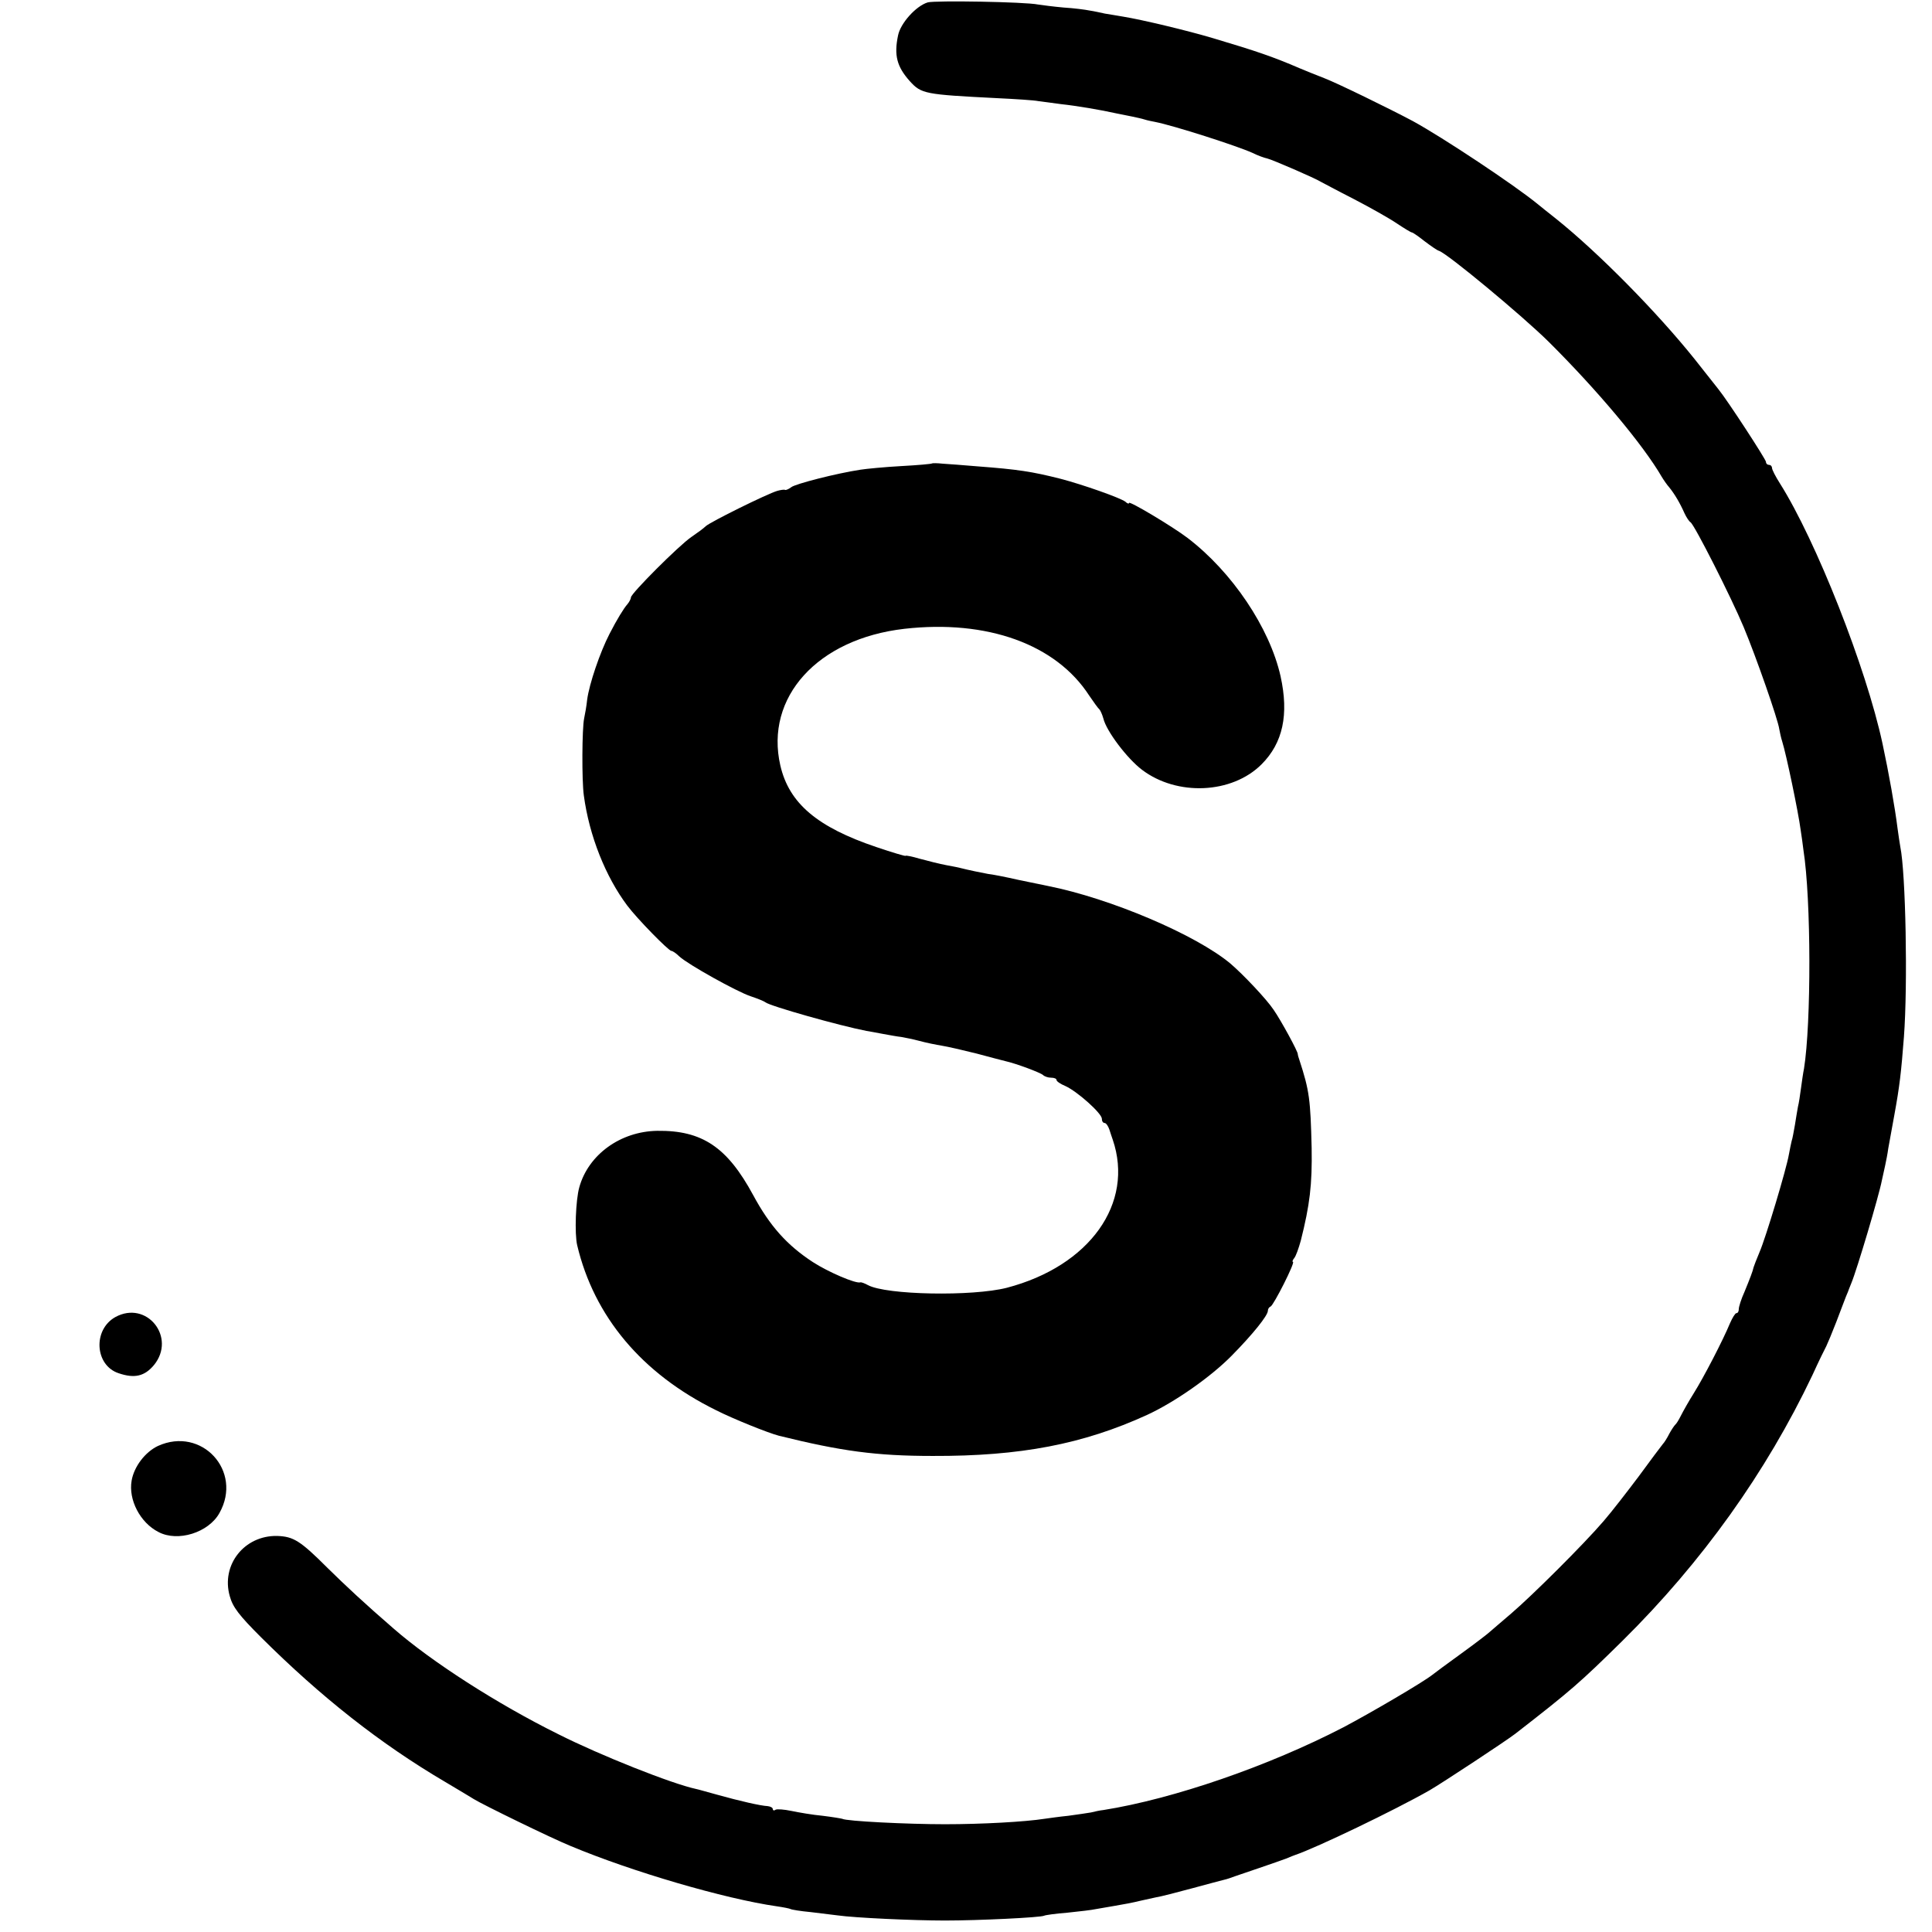 <?xml version="1.0" standalone="no"?>
<!DOCTYPE svg PUBLIC "-//W3C//DTD SVG 20010904//EN"
 "http://www.w3.org/TR/2001/REC-SVG-20010904/DTD/svg10.dtd">
<svg version="1.0" xmlns="http://www.w3.org/2000/svg"
 width="640pt" height="640pt" viewBox="0 0 640 640"
 preserveAspectRatio="xMidYMid meet">
<g transform="translate(0,640) scale(0.1,-0.1)"
fill="#000000" stroke="none">
<path d="M3073 6392 c-39 -12 -90 -69 -98 -109 -14 -66 -4 -104 39 -152 38
-42 50 -44 286 -56 63 -3 126 -7 140 -10 14 -2 48 -6 75 -10 48 -5 132 -19
185 -31 14 -3 36 -7 50 -10 14 -3 33 -7 42 -10 9 -3 25 -6 35 -8 61 -12 267
-78 321 -102 18 -9 40 -17 50 -19 17 -4 158 -65 177 -77 6 -3 54 -29 109 -57
54 -28 118 -64 143 -81 24 -16 47 -30 50 -30 3 0 22 -13 42 -29 20 -15 41 -30
48 -32 28 -9 276 -215 363 -301 161 -160 313 -341 375 -448 6 -10 17 -26 25
-35 17 -21 35 -51 50 -85 6 -13 15 -27 20 -30 13 -8 135 -249 176 -347 41 -98
114 -307 118 -338 2 -11 6 -30 10 -42 13 -41 53 -232 61 -293 3 -19 7 -48 9
-65 26 -165 26 -575 2 -725 -3 -14 -7 -43 -10 -65 -3 -22 -7 -50 -10 -61 -2
-12 -7 -39 -10 -60 -4 -22 -8 -46 -11 -54 -2 -8 -6 -28 -9 -44 -8 -48 -77
-277 -97 -323 -10 -24 -19 -47 -20 -51 -3 -14 -12 -37 -30 -81 -11 -24 -19
-50 -19 -57 0 -8 -3 -14 -8 -14 -4 0 -13 -15 -21 -33 -24 -58 -88 -181 -120
-232 -17 -27 -36 -61 -43 -75 -7 -14 -15 -27 -19 -30 -3 -3 -12 -16 -19 -29
-7 -14 -17 -30 -22 -35 -5 -6 -41 -54 -79 -106 -39 -52 -91 -119 -117 -149
-66 -77 -236 -246 -306 -306 -32 -27 -64 -55 -70 -60 -6 -6 -49 -39 -96 -73
-47 -34 -89 -65 -95 -70 -30 -24 -204 -126 -295 -174 -247 -128 -562 -237
-795 -274 -11 -1 -29 -5 -41 -8 -12 -2 -45 -7 -75 -11 -30 -3 -65 -8 -79 -10
-64 -10 -207 -18 -330 -18 -123 0 -327 10 -340 18 -3 1 -32 6 -65 10 -33 3
-79 11 -103 16 -24 5 -48 7 -53 4 -5 -4 -9 -2 -9 2 0 5 -8 9 -17 10 -23 1 -93
17 -168 38 -33 9 -64 18 -70 19 -79 17 -314 110 -455 181 -204 101 -421 241
-546 350 -96 83 -160 143 -219 201 -91 91 -113 104 -167 106 -109 2 -186 -96
-157 -199 10 -37 31 -64 104 -137 198 -197 394 -352 610 -479 44 -26 87 -52
95 -57 29 -18 256 -129 320 -155 203 -85 510 -175 684 -200 21 -3 41 -7 45 -9
3 -2 33 -7 66 -10 33 -4 74 -9 90 -11 56 -8 250 -17 355 -17 112 0 318 10 329
16 3 2 38 7 77 10 39 4 82 9 95 12 13 2 39 7 58 10 40 7 58 10 91 18 14 3 36
8 50 11 14 2 68 16 120 30 52 14 100 27 105 28 6 1 24 7 40 13 17 6 55 19 85
29 30 10 66 23 80 28 14 6 27 11 30 12 71 24 329 148 445 214 40 23 257 166
285 188 184 143 213 168 355 308 263 260 476 558 629 880 20 44 41 87 46 96 4
8 19 44 33 80 13 35 28 73 32 84 5 11 9 22 10 25 1 3 5 12 8 20 18 43 91 288
101 340 3 14 8 36 11 50 3 14 8 39 10 55 3 17 12 66 20 110 18 98 23 144 32
260 13 174 6 542 -12 630 -2 11 -6 38 -9 60 -9 72 -29 184 -50 282 -54 251
-220 672 -340 862 -14 22 -26 45 -26 51 0 5 -4 10 -10 10 -5 0 -10 4 -10 10 0
8 -127 203 -157 240 -6 8 -42 53 -79 100 -125 156 -318 352 -459 465 -28 22
-54 43 -60 48 -78 64 -316 222 -415 276 -77 41 -249 125 -293 142 -29 11 -65
26 -82 33 -88 38 -144 57 -285 99 -87 26 -238 62 -300 72 -19 3 -46 8 -60 10
-14 3 -36 8 -50 10 -14 3 -53 8 -86 10 -34 3 -72 8 -85 10 -43 9 -343 14 -366
7z"/>
<path d="M3088 4865 c-2 -2 -48 -6 -103 -9 -55 -3 -116 -9 -135 -12 -79 -12
-216 -47 -229 -58 -8 -6 -17 -10 -20 -9 -3 2 -15 0 -26 -3 -34 -10 -222 -103
-237 -117 -7 -7 -29 -23 -48 -36 -41 -28 -200 -187 -200 -200 0 -5 -6 -16 -12
-23 -11 -12 -35 -51 -59 -98 -31 -60 -67 -165 -74 -218 -2 -20 -7 -48 -10 -62
-7 -33 -8 -205 -1 -255 18 -134 72 -269 144 -365 33 -44 137 -150 146 -150 4
0 16 -8 26 -18 29 -27 191 -117 236 -132 21 -7 44 -16 49 -20 16 -13 247 -78
335 -95 8 -1 33 -6 55 -10 22 -4 49 -9 60 -10 11 -2 38 -7 60 -13 22 -6 56
-13 75 -16 19 -3 71 -15 115 -26 44 -12 87 -23 95 -25 36 -8 116 -38 125 -46
5 -5 17 -9 27 -9 10 0 18 -3 18 -8 0 -4 13 -13 30 -20 39 -18 120 -90 120
-108 0 -8 4 -14 9 -14 5 0 12 -10 16 -22 4 -13 9 -27 11 -33 72 -211 -76 -419
-351 -491 -114 -29 -399 -24 -460 9 -11 6 -22 10 -25 9 -15 -5 -106 34 -157
67 -86 56 -143 120 -198 222 -86 159 -169 215 -318 213 -122 -2 -228 -79 -258
-187 -12 -42 -16 -154 -7 -192 56 -236 214 -425 459 -546 57 -29 174 -76 209
-85 206 -51 322 -67 510 -67 290 -1 498 39 710 136 91 42 210 125 280 196 69
70 120 133 120 149 0 6 4 12 9 14 10 4 83 148 74 148 -3 0 -1 6 4 12 6 7 15
33 22 58 30 119 38 186 36 307 -4 161 -7 189 -41 293 -3 8 -5 16 -5 18 2 6
-55 111 -80 147 -24 36 -102 118 -143 153 -115 96 -398 216 -604 257 -9 2 -53
11 -97 20 -44 10 -90 19 -102 20 -17 3 -66 13 -93 20 -3 1 -23 5 -45 9 -22 4
-61 14 -87 21 -27 8 -48 12 -48 10 0 -2 -44 11 -97 29 -196 66 -289 145 -318
270 -52 226 123 420 411 453 274 31 502 -51 612 -221 15 -22 30 -43 34 -46 3
-3 9 -16 13 -30 10 -42 79 -133 128 -170 116 -88 298 -80 396 18 71 71 91 165
63 292 -36 160 -160 345 -308 458 -50 38 -194 124 -194 116 0 -4 -6 -2 -12 4
-17 13 -142 57 -215 76 -95 24 -141 31 -273 41 -47 4 -100 8 -117 9 -18 2 -34
2 -35 1z"/>
<path d="M382 2037 c-75 -42 -68 -160 11 -186 53 -18 86 -10 117 27 75 92 -24
216 -128 159z"/>
<path d="M523 1610 c-42 -20 -79 -68 -87 -115 -11 -63 28 -139 89 -170 64 -34
166 -2 202 63 78 139 -59 288 -204 222z"/>
</g>
</svg>
